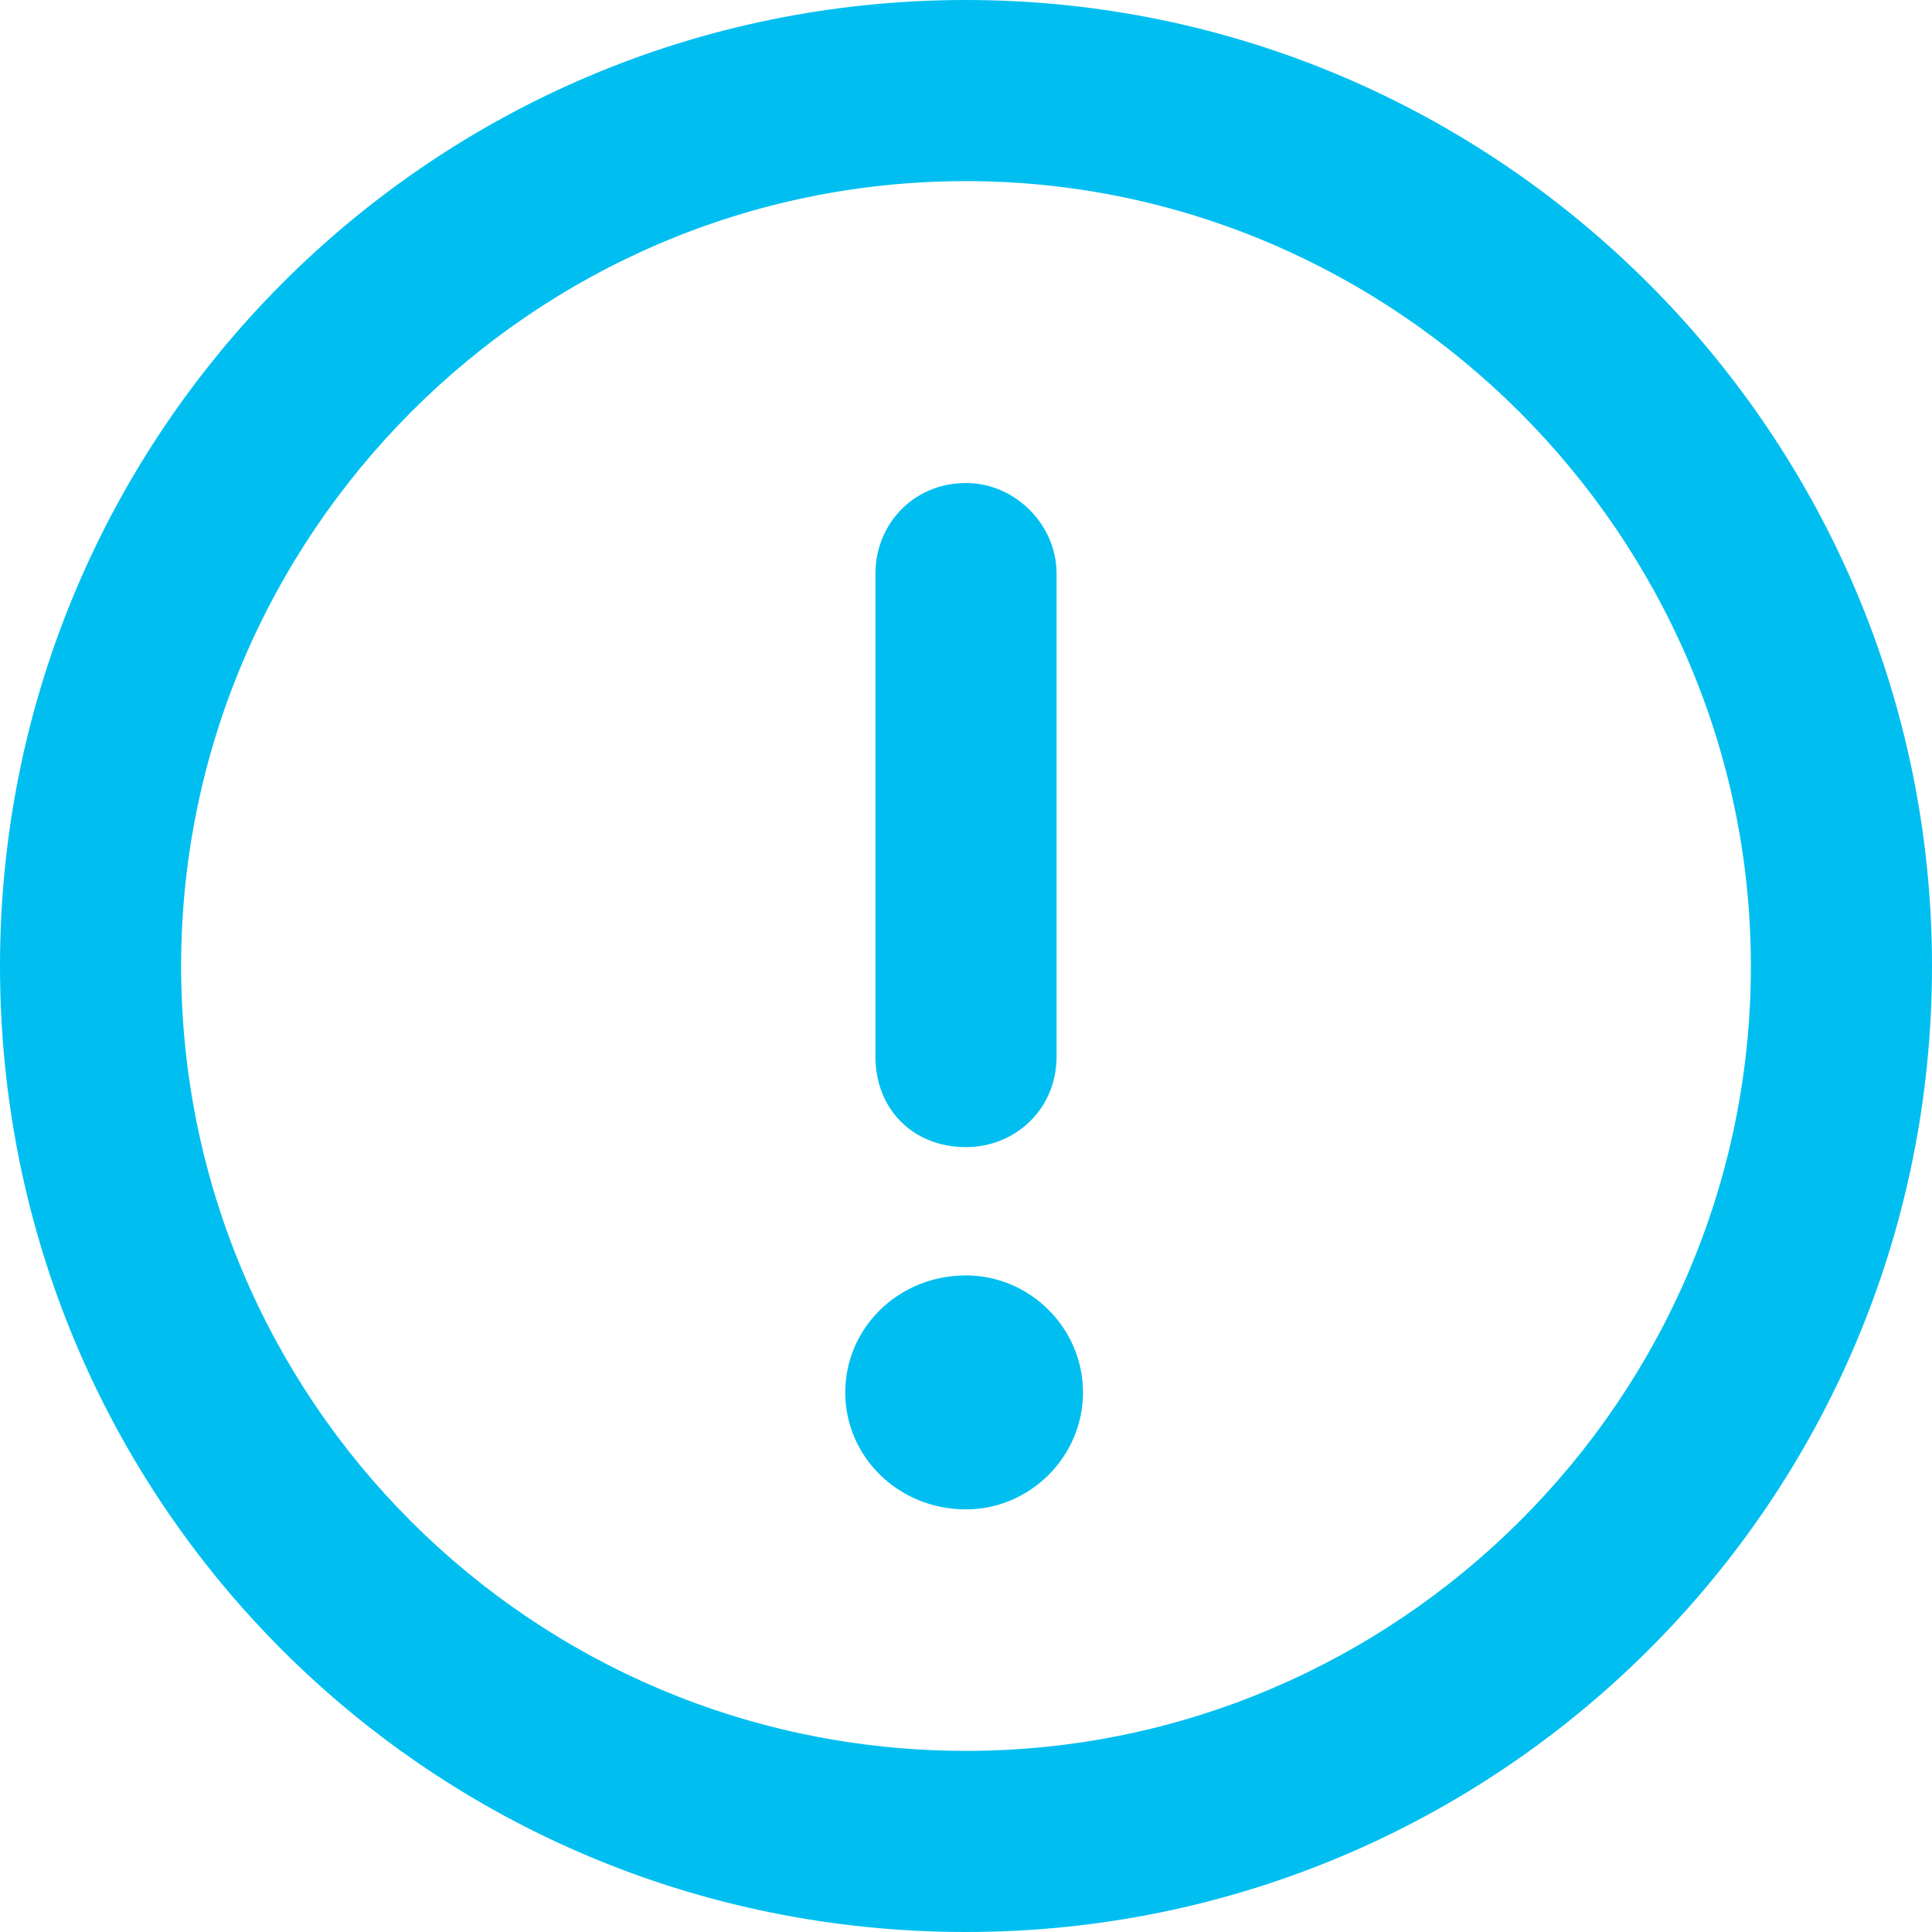 <svg width="32" height="32" viewBox="0 0 32 32" fill="none" xmlns="http://www.w3.org/2000/svg">
<path d="M16 0C7.125 0 0 7.188 0 16C0 24.875 7.125 32 16 32C24.812 32 32 24.875 32 16C32 7.188 24.812 0 16 0ZM16 29C8.812 29 3 23.188 3 16C3 8.875 8.812 3 16 3C23.125 3 29 8.875 29 16C29 23.188 23.125 29 16 29ZM16 19C16.812 19 17.5 18.375 17.5 17.5V9.5C17.5 8.688 16.812 8 16 8C15.125 8 14.5 8.688 14.5 9.5V17.5C14.5 18.375 15.125 19 16 19ZM16 21.125C14.875 21.125 14 22 14 23.062C14 24.125 14.875 25 16 25C17.062 25 17.938 24.125 17.938 23.062C17.938 22 17.062 21.125 16 21.125Z" fill="#00BFF0"/>
</svg>

